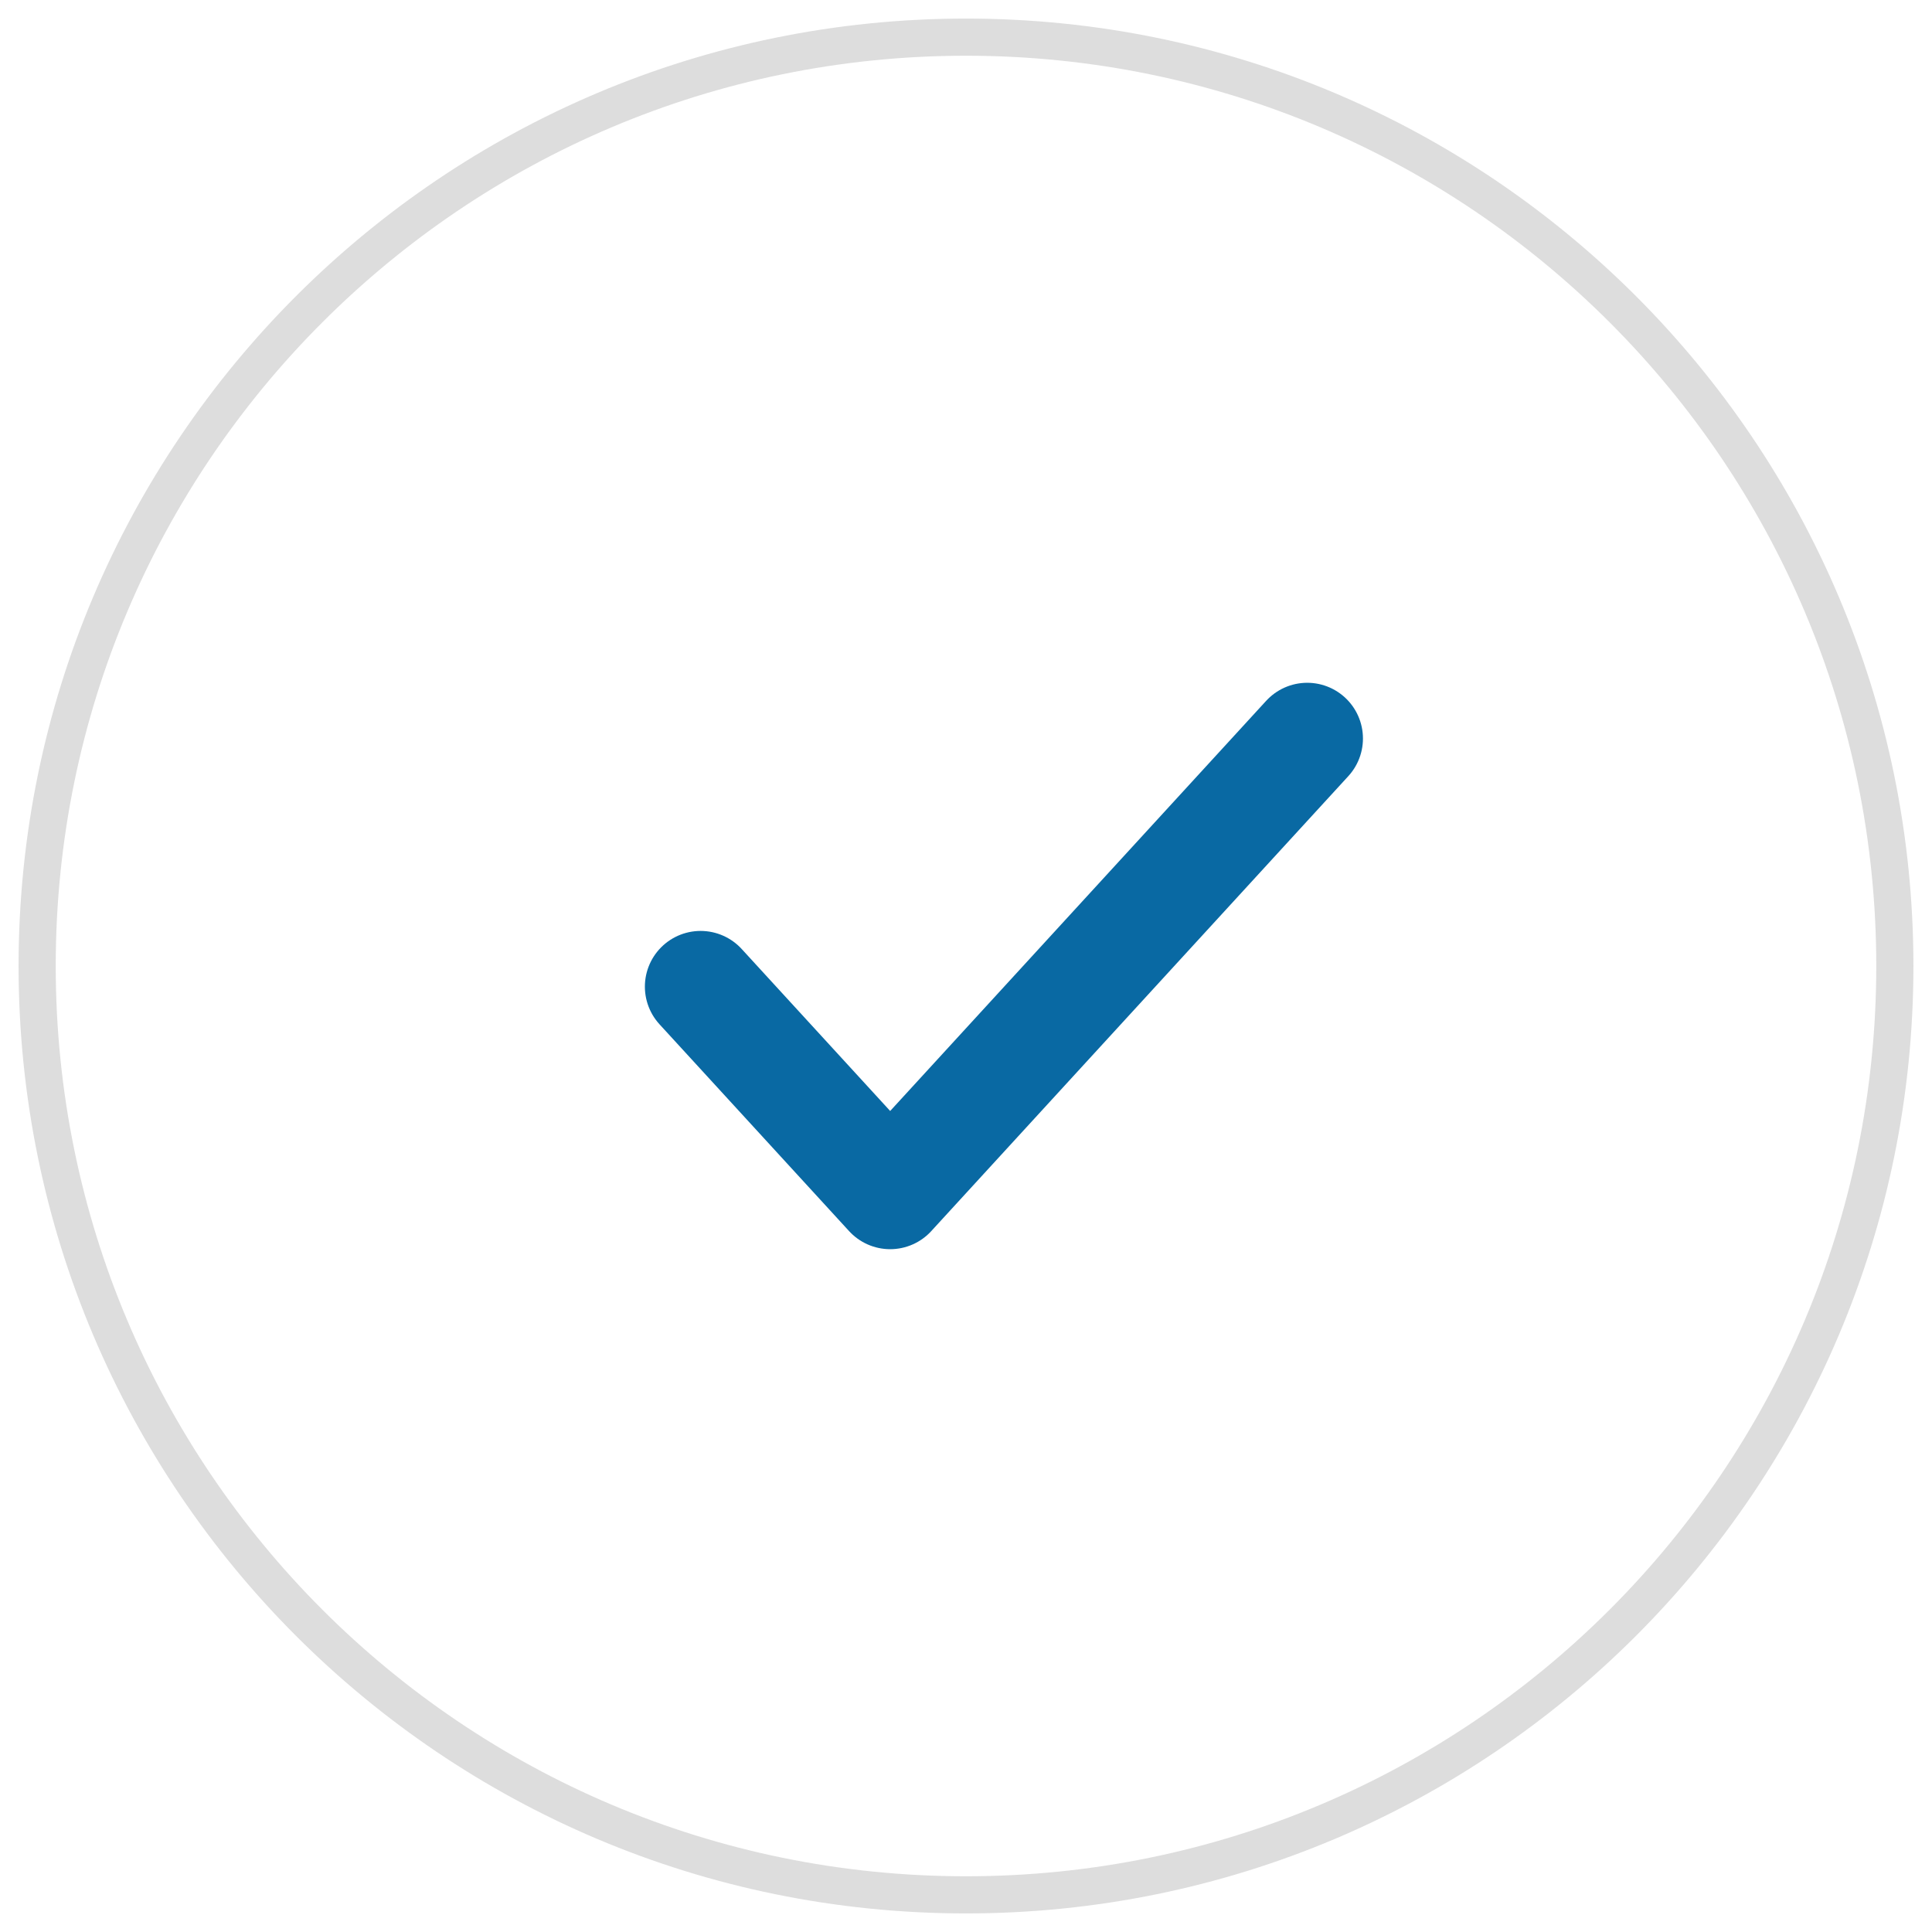 <?xml version="1.0" encoding="UTF-8"?> <svg xmlns="http://www.w3.org/2000/svg" width="52" height="52" fill="none"> <path stroke="#0969A3" stroke-linecap="round" stroke-linejoin="round" stroke-width="3" d="M35.184 19.877 23.959 32.122l-5.102-5.566"></path> <path stroke="#565656" stroke-opacity=".2" d="M51 26C51 12.193 39.807 1 26 1S1 12.193 1 26s11.193 25 25 25 25-11.193 25-25Z"></path> </svg> 